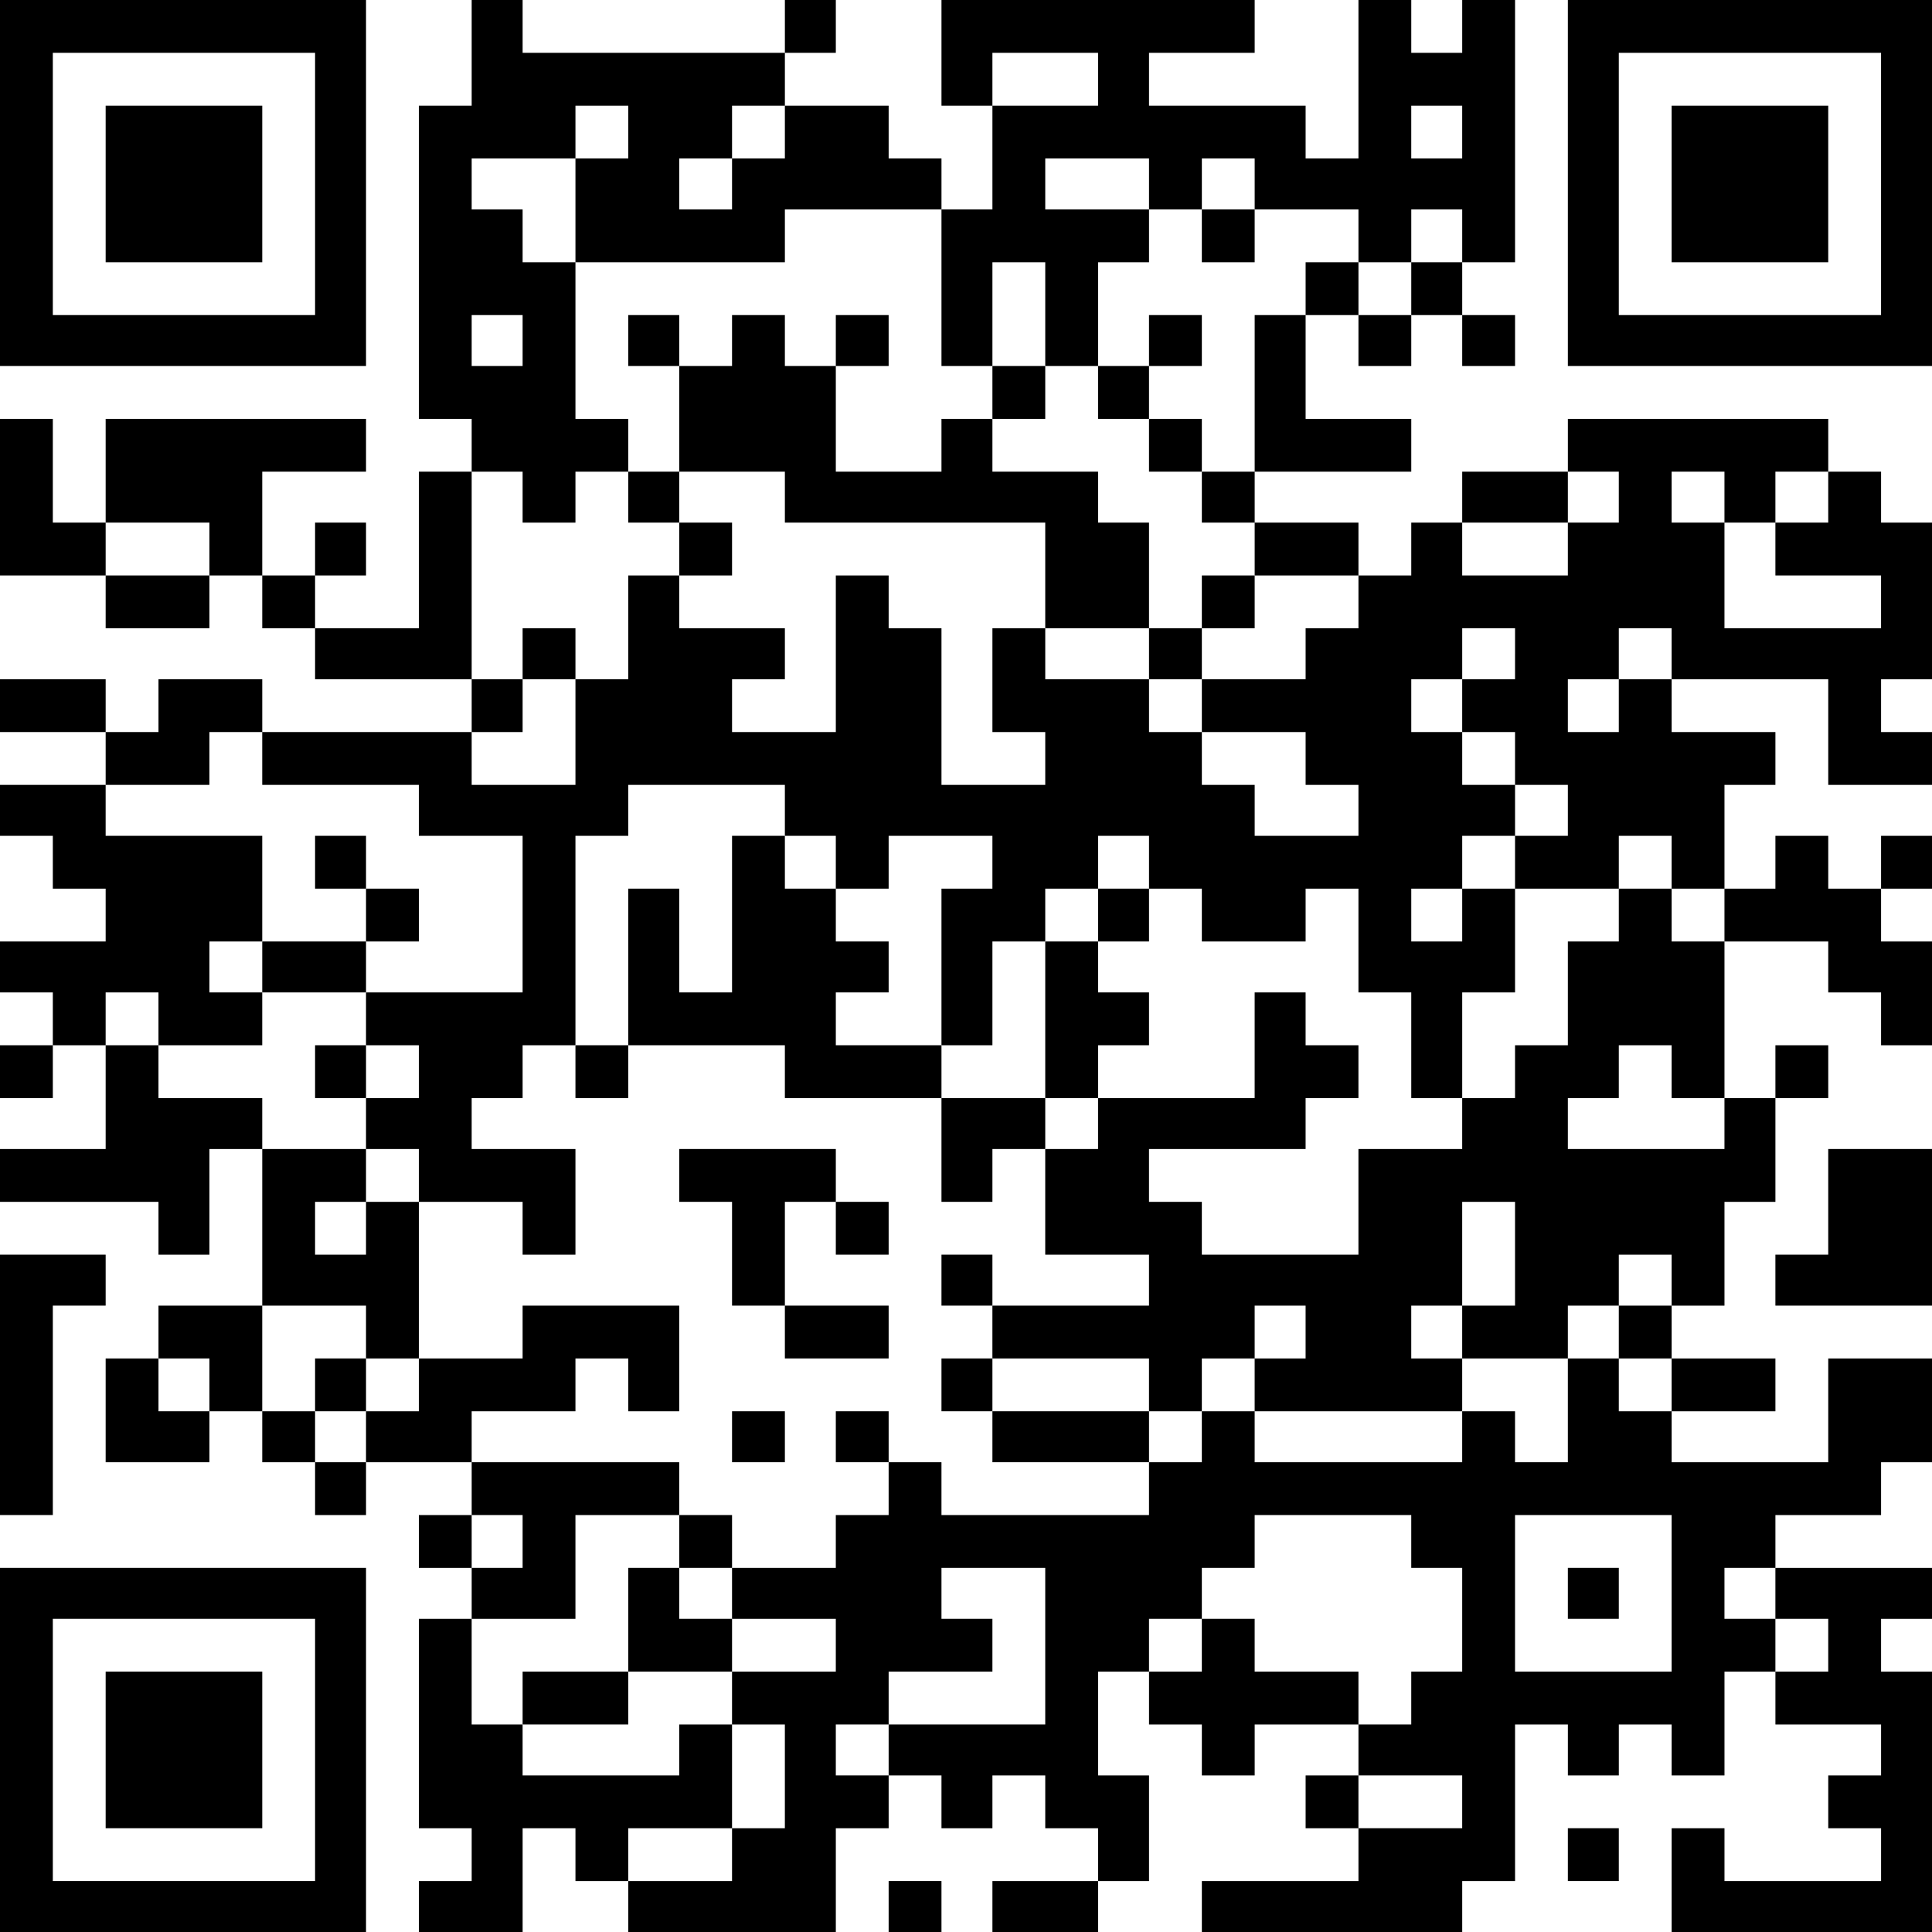 <?xml version="1.0" standalone="no"?>
<!DOCTYPE svg PUBLIC "-//W3C//DTD SVG 20010904//EN"
 "http://www.w3.org/TR/2001/REC-SVG-20010904/DTD/svg10.dtd">
<svg version="1.0" xmlns="http://www.w3.org/2000/svg"
 width="1024pt" height="1024pt" viewBox="0 0 1024 1024"
 preserveAspectRatio="xMidYMid meet">

<g transform="translate(0,1024) scale(0.1,-0.1)"
fill="#000000" stroke="none">
<path d="M0 9270 l0 -970 970 0 970 0 0 970 0 970 -970 0 -970 0 0 -970z
m1670 -5 l0 -695 -695 0 -695 0 0 695 0 695 695 0 695 0 0 -695z"/>
<path d="M560 9265 l0 -415 415 0 415 0 0 415 0 415 -415 0 -415 0 0 -415z"/>
<path d="M2500 9960 l0 -280 -140 0 -140 0 0 -830 0 -830 140 0 140 0 0 -140
0 -140 -140 0 -140 0 0 -415 0 -415 -275 0 -275 0 0 140 0 140 135 0 135 0 0
140 0 140 -135 0 -135 0 0 -140 0 -140 -140 0 -140 0 0 275 0 275 275 0 275 0
0 140 0 140 -690 0 -690 0 0 -275 0 -275 -140 0 -140 0 0 275 0 275 -140 0
-140 0 0 -415 0 -415 280 0 280 0 0 -140 0 -140 275 0 275 0 0 140 0 140 140
0 140 0 0 -140 0 -140 140 0 140 0 0 -135 0 -135 415 0 415 0 0 -140 0 -140
-555 0 -555 0 0 140 0 140 -275 0 -275 0 0 -140 0 -140 -140 0 -140 0 0 140 0
140 -280 0 -280 0 0 -140 0 -140 280 0 280 0 0 -140 0 -140 -280 0 -280 0 0
-135 0 -135 140 0 140 0 0 -140 0 -140 140 0 140 0 0 -140 0 -140 -280 0 -280
0 0 -135 0 -135 140 0 140 0 0 -140 0 -140 -140 0 -140 0 0 -140 0 -140 140 0
140 0 0 140 0 140 140 0 140 0 0 -275 0 -275 -280 0 -280 0 0 -140 0 -140 420
0 420 0 0 -140 0 -140 135 0 135 0 0 280 0 280 140 0 140 0 0 -415 0 -415
-275 0 -275 0 0 -140 0 -140 -140 0 -140 0 0 -275 0 -275 275 0 275 0 0 135 0
135 140 0 140 0 0 -135 0 -135 140 0 140 0 0 -140 0 -140 135 0 135 0 0 140 0
140 280 0 280 0 0 -140 0 -140 -140 0 -140 0 0 -140 0 -140 140 0 140 0 0
-135 0 -135 -140 0 -140 0 0 -555 0 -555 140 0 140 0 0 -140 0 -140 -140 0
-140 0 0 -135 0 -135 275 0 275 0 0 275 0 275 140 0 140 0 0 -140 0 -140 140
0 140 0 0 -135 0 -135 550 0 550 0 0 275 0 275 140 0 140 0 0 140 0 140 140 0
140 0 0 -140 0 -140 135 0 135 0 0 140 0 140 140 0 140 0 0 -140 0 -140 140 0
140 0 0 -140 0 -140 -280 0 -280 0 0 -135 0 -135 280 0 280 0 0 135 0 135 135
0 135 0 0 280 0 280 -135 0 -135 0 0 275 0 275 135 0 135 0 0 -140 0 -140 140
0 140 0 0 -135 0 -135 140 0 140 0 0 135 0 135 275 0 275 0 0 -135 0 -135
-140 0 -140 0 0 -140 0 -140 140 0 140 0 0 -140 0 -140 -415 0 -415 0 0 -135
0 -135 690 0 690 0 0 135 0 135 140 0 140 0 0 415 0 415 140 0 140 0 0 -135 0
-135 135 0 135 0 0 135 0 135 140 0 140 0 0 -135 0 -135 140 0 140 0 0 275 0
275 135 0 135 0 0 -140 0 -140 280 0 280 0 0 -135 0 -135 -140 0 -140 0 0
-140 0 -140 140 0 140 0 0 -140 0 -140 -415 0 -415 0 0 140 0 140 -140 0 -140
0 0 -275 0 -275 690 0 690 0 0 690 0 690 -135 0 -135 0 0 140 0 140 135 0 135
0 0 135 0 135 -415 0 -415 0 0 140 0 140 280 0 280 0 0 140 0 140 135 0 135 0
0 275 0 275 -275 0 -275 0 0 -275 0 -275 -415 0 -415 0 0 135 0 135 275 0 275
0 0 140 0 140 -275 0 -275 0 0 140 0 140 140 0 140 0 0 275 0 275 135 0 135 0
0 275 0 275 140 0 140 0 0 140 0 140 -140 0 -140 0 0 -140 0 -140 -135 0 -135
0 0 415 0 415 275 0 275 0 0 -135 0 -135 140 0 140 0 0 -140 0 -140 135 0 135
0 0 275 0 275 -135 0 -135 0 0 140 0 140 135 0 135 0 0 140 0 140 -135 0 -135
0 0 -140 0 -140 -140 0 -140 0 0 140 0 140 -140 0 -140 0 0 -140 0 -140 -135
0 -135 0 0 275 0 275 135 0 135 0 0 140 0 140 -275 0 -275 0 0 140 0 140 415
0 415 0 0 -280 0 -280 275 0 275 0 0 140 0 140 -135 0 -135 0 0 140 0 140 135
0 135 0 0 415 0 415 -135 0 -135 0 0 135 0 135 -140 0 -140 0 0 140 0 140
-690 0 -690 0 0 -140 0 -140 -280 0 -280 0 0 -135 0 -135 -135 0 -135 0 0
-140 0 -140 -140 0 -140 0 0 140 0 140 -275 0 -275 0 0 135 0 135 415 0 415 0
0 140 0 140 -280 0 -280 0 0 275 0 275 140 0 140 0 0 -135 0 -135 140 0 140 0
0 135 0 135 135 0 135 0 0 -135 0 -135 140 0 140 0 0 135 0 135 -140 0 -140 0
0 140 0 140 140 0 140 0 0 695 0 695 -140 0 -140 0 0 -140 0 -140 -135 0 -135
0 0 140 0 140 -140 0 -140 0 0 -420 0 -420 -140 0 -140 0 0 140 0 140 -415 0
-415 0 0 140 0 140 280 0 280 0 0 140 0 140 -830 0 -830 0 0 -280 0 -280 135
0 135 0 0 -275 0 -275 -135 0 -135 0 0 135 0 135 -140 0 -140 0 0 140 0 140
-275 0 -275 0 0 140 0 140 135 0 135 0 0 140 0 140 -135 0 -135 0 0 -140 0
-140 -695 0 -695 0 0 140 0 140 -135 0 -135 0 0 -280z m3320 -140 l0 -140
-280 0 -280 0 0 140 0 140 280 0 280 0 0 -140z m-2490 -280 l0 -140 -140 0
-140 0 0 -275 0 -275 555 0 555 0 0 140 0 140 415 0 415 0 0 -415 0 -415 135
0 135 0 0 275 0 275 140 0 140 0 0 -275 0 -275 140 0 140 0 0 275 0 275 135 0
135 0 0 140 0 140 -275 0 -275 0 0 135 0 135 275 0 275 0 0 -135 0 -135 140 0
140 0 0 135 0 135 140 0 140 0 0 -135 0 -135 275 0 275 0 0 -140 0 -140 140 0
140 0 0 140 0 140 135 0 135 0 0 -140 0 -140 -135 0 -135 0 0 -140 0 -140
-140 0 -140 0 0 140 0 140 -140 0 -140 0 0 -140 0 -140 -135 0 -135 0 0 -415
0 -415 -140 0 -140 0 0 -135 0 -135 140 0 140 0 0 -140 0 -140 275 0 275 0 0
-140 0 -140 -140 0 -140 0 0 -135 0 -135 -275 0 -275 0 0 -140 0 -140 275 0
275 0 0 -140 0 -140 140 0 140 0 0 -135 0 -135 -275 0 -275 0 0 135 0 135
-140 0 -140 0 0 140 0 140 -140 0 -140 0 0 140 0 140 -275 0 -275 0 0 135 0
135 -140 0 -140 0 0 -275 0 -275 140 0 140 0 0 -140 0 -140 -275 0 -275 0 0
415 0 415 -140 0 -140 0 0 140 0 140 -140 0 -140 0 0 -415 0 -415 -275 0 -275
0 0 140 0 140 140 0 140 0 0 135 0 135 -280 0 -280 0 0 140 0 140 -135 0 -135
0 0 -275 0 -275 -140 0 -140 0 0 -280 0 -280 -275 0 -275 0 0 140 0 140 135 0
135 0 0 140 0 140 -135 0 -135 0 0 550 0 550 135 0 135 0 0 -135 0 -135 140 0
140 0 0 135 0 135 140 0 140 0 0 140 0 140 -140 0 -140 0 0 415 0 415 -140 0
-140 0 0 140 0 140 -135 0 -135 0 0 135 0 135 275 0 275 0 0 140 0 140 140 0
140 0 0 -140z m830 0 l0 -140 -140 0 -140 0 0 -135 0 -135 -140 0 -140 0 0
135 0 135 140 0 140 0 0 140 0 140 140 0 140 0 0 -140z m3590 0 l0 -140 -135
0 -135 0 0 140 0 140 135 0 135 0 0 -140z m-4980 -1105 l0 -135 -135 0 -135 0
0 135 0 135 135 0 135 0 0 -135z m5810 -830 l0 -135 -135 0 -135 0 0 -140 0
-140 -280 0 -280 0 0 140 0 140 280 0 280 0 0 135 0 135 135 0 135 0 0 -135z
m560 0 l0 -135 135 0 135 0 0 135 0 135 140 0 140 0 0 -135 0 -135 -140 0
-140 0 0 -140 0 -140 280 0 280 0 0 -140 0 -140 -415 0 -415 0 0 280 0 280
-140 0 -140 0 0 135 0 135 140 0 140 0 0 -135z m-8030 -275 l0 -140 -275 0
-275 0 0 140 0 140 275 0 275 0 0 -140z m6920 -555 l0 -135 -140 0 -140 0 0
-140 0 -140 140 0 140 0 0 -140 0 -140 140 0 140 0 0 -135 0 -135 -140 0 -140
0 0 -140 0 -140 275 0 275 0 0 140 0 140 140 0 140 0 0 -140 0 -140 140 0 140
0 0 -140 0 -140 -140 0 -140 0 0 140 0 140 -140 0 -140 0 0 -140 0 -140 -135
0 -135 0 0 -275 0 -275 -140 0 -140 0 0 -140 0 -140 -140 0 -140 0 0 -135 0
-135 -275 0 -275 0 0 -280 0 -280 -415 0 -415 0 0 140 0 140 -140 0 -140 0 0
140 0 140 415 0 415 0 0 135 0 135 140 0 140 0 0 140 0 140 -140 0 -140 0 0
140 0 140 -135 0 -135 0 0 -280 0 -280 -415 0 -415 0 0 -135 0 -135 -140 0
-140 0 0 -280 0 -280 275 0 275 0 0 -135 0 -135 -415 0 -415 0 0 -140 0 -140
415 0 415 0 0 -140 0 -140 140 0 140 0 0 140 0 140 140 0 140 0 0 140 0 140
135 0 135 0 0 -140 0 -140 -135 0 -135 0 0 -140 0 -140 550 0 550 0 0 140 0
140 -135 0 -135 0 0 140 0 140 135 0 135 0 0 275 0 275 140 0 140 0 0 -275 0
-275 -140 0 -140 0 0 -140 0 -140 280 0 280 0 0 140 0 140 135 0 135 0 0 135
0 135 140 0 140 0 0 -135 0 -135 -140 0 -140 0 0 -140 0 -140 140 0 140 0 0
-140 0 -140 -140 0 -140 0 0 140 0 140 -135 0 -135 0 0 -275 0 -275 -140 0
-140 0 0 135 0 135 -140 0 -140 0 0 -135 0 -135 -550 0 -550 0 0 135 0 135
-140 0 -140 0 0 -135 0 -135 -140 0 -140 0 0 -140 0 -140 -550 0 -550 0 0 140
0 140 -140 0 -140 0 0 -140 0 -140 -140 0 -140 0 0 -140 0 -140 -275 0 -275 0
0 -135 0 -135 275 0 275 0 0 -140 0 -140 -275 0 -275 0 0 -140 0 -140 140 0
140 0 0 -275 0 -275 -140 0 -140 0 0 -140 0 -140 -275 0 -275 0 0 140 0 140
275 0 275 0 0 275 0 275 -140 0 -140 0 0 -135 0 -135 -415 0 -415 0 0 135 0
135 -135 0 -135 0 0 280 0 280 275 0 275 0 0 275 0 275 275 0 275 0 0 140 0
140 -550 0 -550 0 0 135 0 135 275 0 275 0 0 140 0 140 140 0 140 0 0 -140 0
-140 135 0 135 0 0 280 0 280 -415 0 -415 0 0 -140 0 -140 -275 0 -275 0 0
-140 0 -140 -140 0 -140 0 0 -135 0 -135 -135 0 -135 0 0 135 0 135 -140 0
-140 0 0 280 0 280 275 0 275 0 0 -140 0 -140 140 0 140 0 0 415 0 415 -140 0
-140 0 0 -140 0 -140 -135 0 -135 0 0 140 0 140 135 0 135 0 0 140 0 140 -275
0 -275 0 0 135 0 135 -275 0 -275 0 0 140 0 140 -140 0 -140 0 0 140 0 140
140 0 140 0 0 -140 0 -140 275 0 275 0 0 140 0 140 -140 0 -140 0 0 135 0 135
140 0 140 0 0 280 0 280 -415 0 -415 0 0 135 0 135 275 0 275 0 0 140 0 140
140 0 140 0 0 -140 0 -140 415 0 415 0 0 -135 0 -135 275 0 275 0 0 -415 0
-415 -415 0 -415 0 0 -140 0 -140 140 0 140 0 0 -140 0 -140 -140 0 -140 0 0
-135 0 -135 140 0 140 0 0 -140 0 -140 275 0 275 0 0 -140 0 -140 140 0 140 0
0 280 0 280 -275 0 -275 0 0 135 0 135 135 0 135 0 0 140 0 140 140 0 140 0 0
555 0 555 140 0 140 0 0 135 0 135 415 0 415 0 0 -135 0 -135 135 0 135 0 0
-140 0 -140 140 0 140 0 0 140 0 140 275 0 275 0 0 -140 0 -140 -135 0 -135 0
0 -415 0 -415 135 0 135 0 0 275 0 275 140 0 140 0 0 140 0 140 140 0 140 0 0
140 0 140 135 0 135 0 0 -140 0 -140 140 0 140 0 0 -140 0 -140 275 0 275 0 0
140 0 140 140 0 140 0 0 -275 0 -275 140 0 140 0 0 -280 0 -280 135 0 135 0 0
280 0 280 140 0 140 0 0 275 0 275 -140 0 -140 0 0 -140 0 -140 -135 0 -135 0
0 140 0 140 135 0 135 0 0 140 0 140 140 0 140 0 0 135 0 135 -140 0 -140 0 0
140 0 140 -135 0 -135 0 0 140 0 140 135 0 135 0 0 135 0 135 140 0 140 0 0
-135z m830 0 l0 -135 -140 0 -140 0 0 -140 0 -140 -135 0 -135 0 0 140 0 140
135 0 135 0 0 135 0 135 140 0 140 0 0 -135z m0 -2215 l0 -140 140 0 140 0 0
-135 0 -135 -415 0 -415 0 0 135 0 135 135 0 135 0 0 140 0 140 140 0 140 0 0
-140z m-7750 -1660 l0 -140 -135 0 -135 0 0 140 0 140 135 0 135 0 0 -140z
m1660 -830 l0 -140 -135 0 -135 0 0 140 0 140 135 0 135 0 0 -140z m4710 0 l0
-140 135 0 135 0 0 -275 0 -275 -135 0 -135 0 0 -140 0 -140 -140 0 -140 0 0
140 0 140 -275 0 -275 0 0 140 0 140 -140 0 -140 0 0 -140 0 -140 -140 0 -140
0 0 140 0 140 140 0 140 0 0 135 0 135 140 0 140 0 0 140 0 140 415 0 415 0 0
-140z m1380 -275 l0 -415 -415 0 -415 0 0 415 0 415 415 0 415 0 0 -415z
m-3320 -280 l0 -415 -415 0 -415 0 0 -135 0 -135 -140 0 -140 0 0 135 0 135
140 0 140 0 0 140 0 140 275 0 275 0 0 140 0 140 -135 0 -135 0 0 135 0 135
275 0 275 0 0 -415z m3870 280 l0 -135 140 0 140 0 0 -140 0 -140 -140 0 -140
0 0 140 0 140 -135 0 -135 0 0 135 0 135 135 0 135 0 0 -135z m-1660 -1105 l0
-140 -275 0 -275 0 0 140 0 140 275 0 275 0 0 -140z"/>
<path d="M6370 8990 l0 -140 140 0 140 0 0 140 0 140 -140 0 -140 0 0 -140z"/>
<path d="M3330 8435 l0 -135 135 0 135 0 0 -280 0 -280 -135 0 -135 0 0 -135
0 -135 135 0 135 0 0 -140 0 -140 140 0 140 0 0 140 0 140 -140 0 -140 0 0
135 0 135 280 0 280 0 0 -135 0 -135 690 0 690 0 0 -280 0 -280 275 0 275 0 0
-135 0 -135 140 0 140 0 0 135 0 135 140 0 140 0 0 140 0 140 -140 0 -140 0 0
-140 0 -140 -140 0 -140 0 0 280 0 280 -135 0 -135 0 0 135 0 135 -280 0 -280
0 0 140 0 140 140 0 140 0 0 140 0 140 -140 0 -140 0 0 -140 0 -140 -135 0
-135 0 0 -140 0 -140 -280 0 -280 0 0 280 0 280 140 0 140 0 0 135 0 135 -140
0 -140 0 0 -135 0 -135 -135 0 -135 0 0 135 0 135 -140 0 -140 0 0 -135 0
-135 -140 0 -140 0 0 135 0 135 -135 0 -135 0 0 -135z"/>
<path d="M6090 8435 l0 -135 -135 0 -135 0 0 -140 0 -140 135 0 135 0 0 -140
0 -140 140 0 140 0 0 140 0 140 -140 0 -140 0 0 140 0 140 140 0 140 0 0 135
0 135 -140 0 -140 0 0 -135z"/>
<path d="M2770 6775 l0 -135 140 0 140 0 0 135 0 135 -140 0 -140 0 0 -135z"/>
<path d="M1670 5670 l0 -140 135 0 135 0 0 -140 0 -140 -275 0 -275 0 0 -135
0 -135 275 0 275 0 0 135 0 135 140 0 140 0 0 140 0 140 -140 0 -140 0 0 140
0 140 -135 0 -135 0 0 -140z"/>
<path d="M3880 5395 l0 -415 -140 0 -140 0 0 275 0 275 -135 0 -135 0 0 -415
0 -415 -140 0 -140 0 0 -140 0 -140 140 0 140 0 0 140 0 140 415 0 415 0 0
-140 0 -140 415 0 415 0 0 -275 0 -275 135 0 135 0 0 140 0 140 140 0 140 0 0
135 0 135 140 0 140 0 0 140 0 140 135 0 135 0 0 140 0 140 -135 0 -135 0 0
135 0 135 135 0 135 0 0 140 0 140 -135 0 -135 0 0 -140 0 -140 -140 0 -140 0
0 -415 0 -415 -275 0 -275 0 0 140 0 140 -280 0 -280 0 0 140 0 140 140 0 140
0 0 135 0 135 -140 0 -140 0 0 140 0 140 -135 0 -135 0 0 140 0 140 -140 0
-140 0 0 -415z"/>
<path d="M1670 4560 l0 -140 135 0 135 0 0 140 0 140 -135 0 -135 0 0 -140z"/>
<path d="M3600 4010 l0 -140 140 0 140 0 0 -275 0 -275 140 0 140 0 0 -140 0
-140 275 0 275 0 0 140 0 140 -275 0 -275 0 0 275 0 275 135 0 135 0 0 -140 0
-140 140 0 140 0 0 140 0 140 -140 0 -140 0 0 140 0 140 -415 0 -415 0 0 -140z"/>
<path d="M4990 3455 l0 -135 135 0 135 0 0 135 0 135 -135 0 -135 0 0 -135z"/>
<path d="M1670 2900 l0 -140 135 0 135 0 0 140 0 140 -135 0 -135 0 0 -140z"/>
<path d="M4990 2900 l0 -140 135 0 135 0 0 -135 0 -135 415 0 415 0 0 135 0
135 -415 0 -415 0 0 140 0 140 -135 0 -135 0 0 -140z"/>
<path d="M3880 2625 l0 -135 140 0 140 0 0 135 0 135 -140 0 -140 0 0 -135z"/>
<path d="M4430 2625 l0 -135 140 0 140 0 0 135 0 135 -140 0 -140 0 0 -135z"/>
<path d="M3600 2070 l0 -140 -135 0 -135 0 0 -275 0 -275 -280 0 -280 0 0
-140 0 -140 280 0 280 0 0 140 0 140 275 0 275 0 0 140 0 140 -140 0 -140 0 0
135 0 135 140 0 140 0 0 140 0 140 -140 0 -140 0 0 -140z"/>
<path d="M8310 1795 l0 -135 135 0 135 0 0 135 0 135 -135 0 -135 0 0 -135z"/>
<path d="M8310 9270 l0 -970 965 0 965 0 0 970 0 970 -965 0 -965 0 0 -970z
m1660 -5 l0 -695 -695 0 -695 0 0 695 0 695 695 0 695 0 0 -695z"/>
<path d="M8860 9265 l0 -415 415 0 415 0 0 415 0 415 -415 0 -415 0 0 -415z"/>
<path d="M9690 3870 l0 -280 -140 0 -140 0 0 -135 0 -135 415 0 415 0 0 415 0
415 -275 0 -275 0 0 -280z"/>
<path d="M0 2900 l0 -690 140 0 140 0 0 555 0 555 140 0 140 0 0 135 0 135
-280 0 -280 0 0 -690z"/>
<path d="M0 965 l0 -965 970 0 970 0 0 965 0 965 -970 0 -970 0 0 -965z m1670
0 l0 -695 -695 0 -695 0 0 695 0 695 695 0 695 0 0 -695z"/>
<path d="M560 965 l0 -415 415 0 415 0 0 415 0 415 -415 0 -415 0 0 -415z"/>
<path d="M8310 410 l0 -140 135 0 135 0 0 140 0 140 -135 0 -135 0 0 -140z"/>
<path d="M4710 135 l0 -135 140 0 140 0 0 135 0 135 -140 0 -140 0 0 -135z"/>
</g>
</svg>
